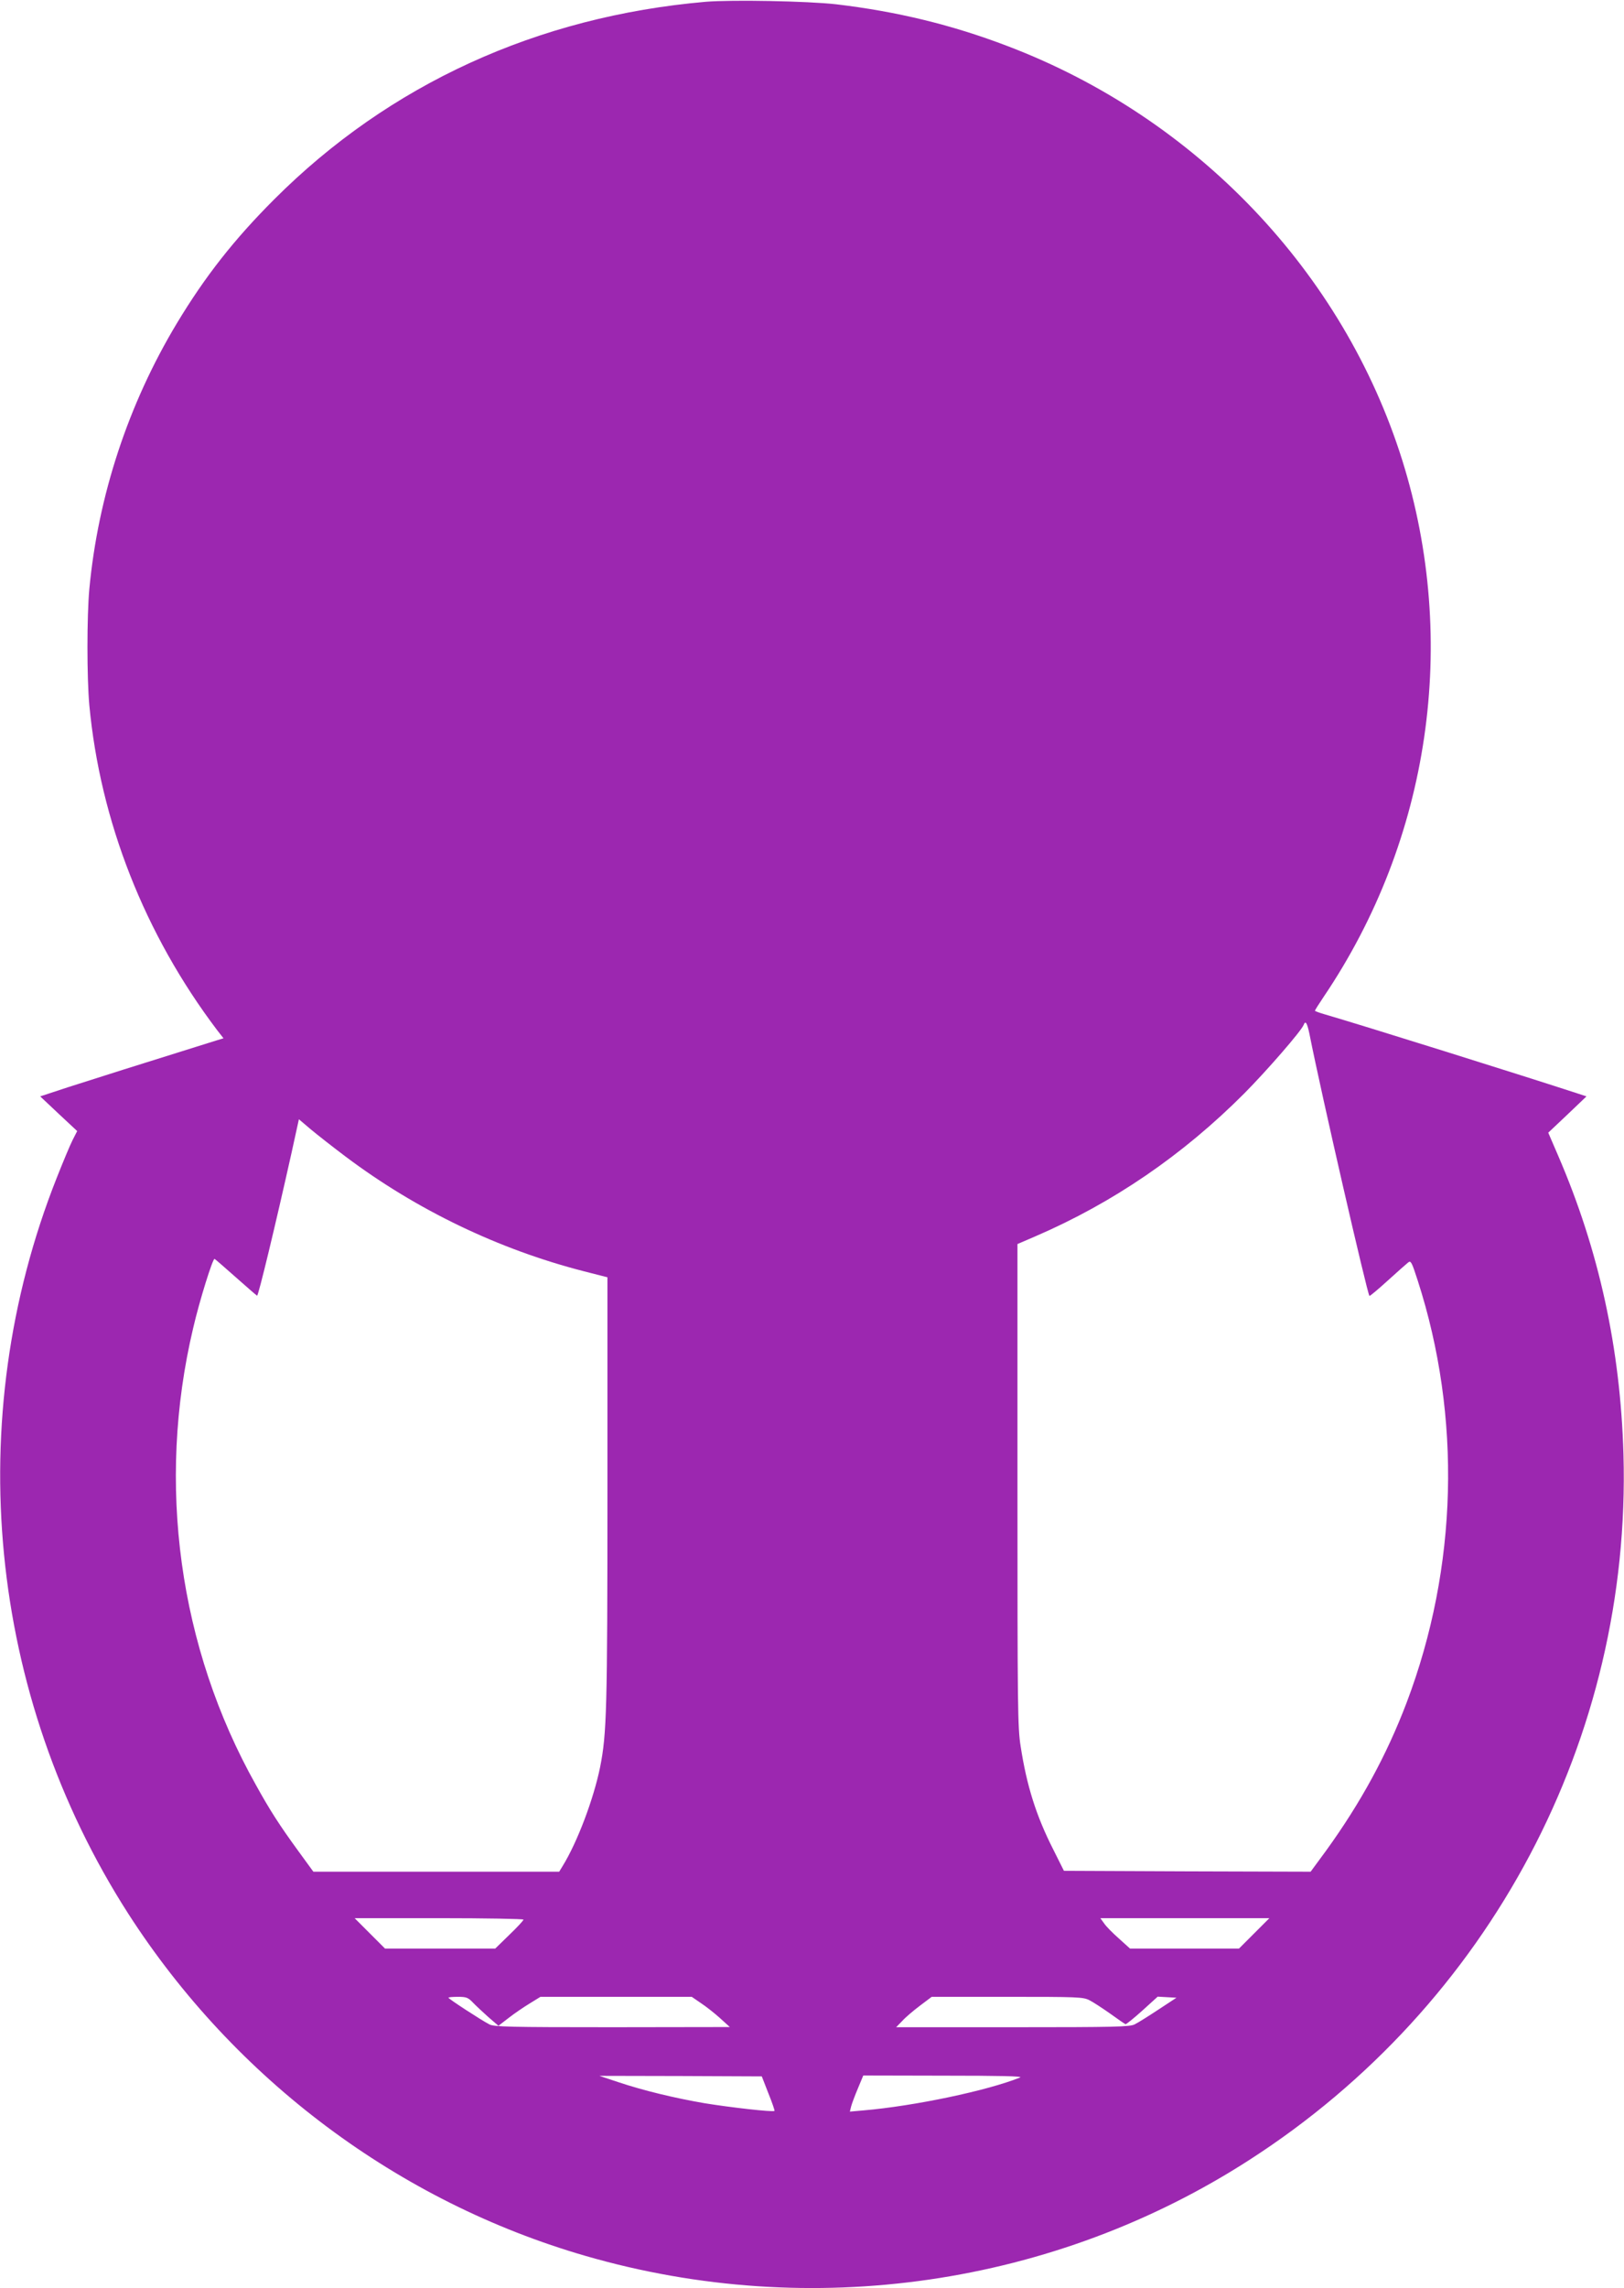 <?xml version="1.0" standalone="no"?>
<!DOCTYPE svg PUBLIC "-//W3C//DTD SVG 20010904//EN"
 "http://www.w3.org/TR/2001/REC-SVG-20010904/DTD/svg10.dtd">
<svg version="1.0" xmlns="http://www.w3.org/2000/svg"
 width="909pt" height="1280pt" viewBox="0 0 909 1280"
 preserveAspectRatio="xMidYMid meet">
<g transform="translate(0,1280) scale(0.1,-0.1)"
fill="#9c27b0" stroke="none">
<path d="M3950 12790 c-942 -82 -1771 -461 -2415 -1105 -225 -225 -387 -431
-546 -695 -271 -451 -440 -963 -489 -1485 -14 -154 -14 -495 0 -650 61 -649
309 -1280 715 -1817 l36 -46 -33 -10 c-417 -130 -714 -224 -838 -264 l-155
-51 103 -97 104 -97 -25 -49 c-14 -27 -54 -123 -90 -214 -535 -1350 -384
-2892 401 -4115 596 -926 1512 -1612 2562 -1915 1260 -364 2621 -167 3715 539
1345 866 2137 2360 2092 3946 -17 591 -137 1141 -365 1669 l-56 130 107 101
107 102 -52 17 c-287 94 -1206 382 -1410 441 -32 9 -58 19 -58 21 0 3 22 38
49 78 596 882 757 1987 440 3001 -330 1052 -1152 1915 -2209 2317 -311 119
-621 194 -960 234 -160 18 -581 26 -730 14z m3379 -5772 c69 -348 324 -1454
336 -1467 3 -2 48 36 102 85 54 49 106 95 115 102 15 12 20 2 53 -100 247
-764 225 -1607 -62 -2363 -111 -292 -257 -560 -451 -828 l-86 -117 -690 2
-691 3 -60 120 c-95 187 -148 355 -182 575 -17 106 -18 216 -18 1463 l0 1348
100 43 c436 188 826 455 1170 800 126 127 319 349 332 383 10 26 19 12 32 -49z
m-5393 -689 c397 -298 856 -518 1331 -640 l133 -34 0 -1191 c0 -1229 -4 -1363
-41 -1549 -36 -177 -127 -419 -209 -552 l-20 -33 -688 0 -688 0 -86 118 c-104
143 -157 225 -236 368 -431 768 -557 1685 -351 2554 35 152 110 392 120 388 4
-2 57 -48 119 -103 62 -55 115 -101 119 -103 7 -2 103 396 193 800 l41 187 66
-56 c36 -30 125 -100 197 -154z m994 -4267 c0 -5 -35 -43 -79 -85 l-79 -77
-309 0 -308 0 -85 85 -85 85 473 0 c259 0 472 -4 472 -8z m4090 -77 l-85 -85
-305 0 -305 0 -62 56 c-34 30 -72 68 -83 85 l-21 29 473 0 473 0 -85 -85z
m-4374 -386 c16 -17 55 -53 86 -81 l58 -50 57 44 c32 25 85 61 118 81 l60 37
424 0 423 0 51 -35 c29 -19 77 -57 107 -84 l55 -50 -658 -1 c-578 0 -662 2
-688 16 -45 23 -229 143 -229 149 0 3 24 5 53 5 47 0 57 -4 83 -31z m3452 12
c20 -10 72 -44 116 -75 43 -31 82 -58 86 -59 4 -1 46 33 94 76 l86 78 52 -3
53 -3 -102 -67 c-56 -37 -115 -74 -132 -82 -26 -14 -110 -16 -682 -16 l-653 0
35 36 c18 20 63 58 99 85 l65 49 423 0 c395 0 425 -1 460 -19z m-1797 -521
c21 -52 36 -96 34 -98 -7 -8 -252 20 -392 43 -168 29 -339 70 -483 118 l-105
35 455 -1 454 -2 37 -95z m1409 89 c-183 -74 -594 -160 -874 -184 l-79 -7 7
29 c4 15 21 61 38 101 l30 72 451 -1 c313 0 444 -3 427 -10z"/>
</g>
</svg>
